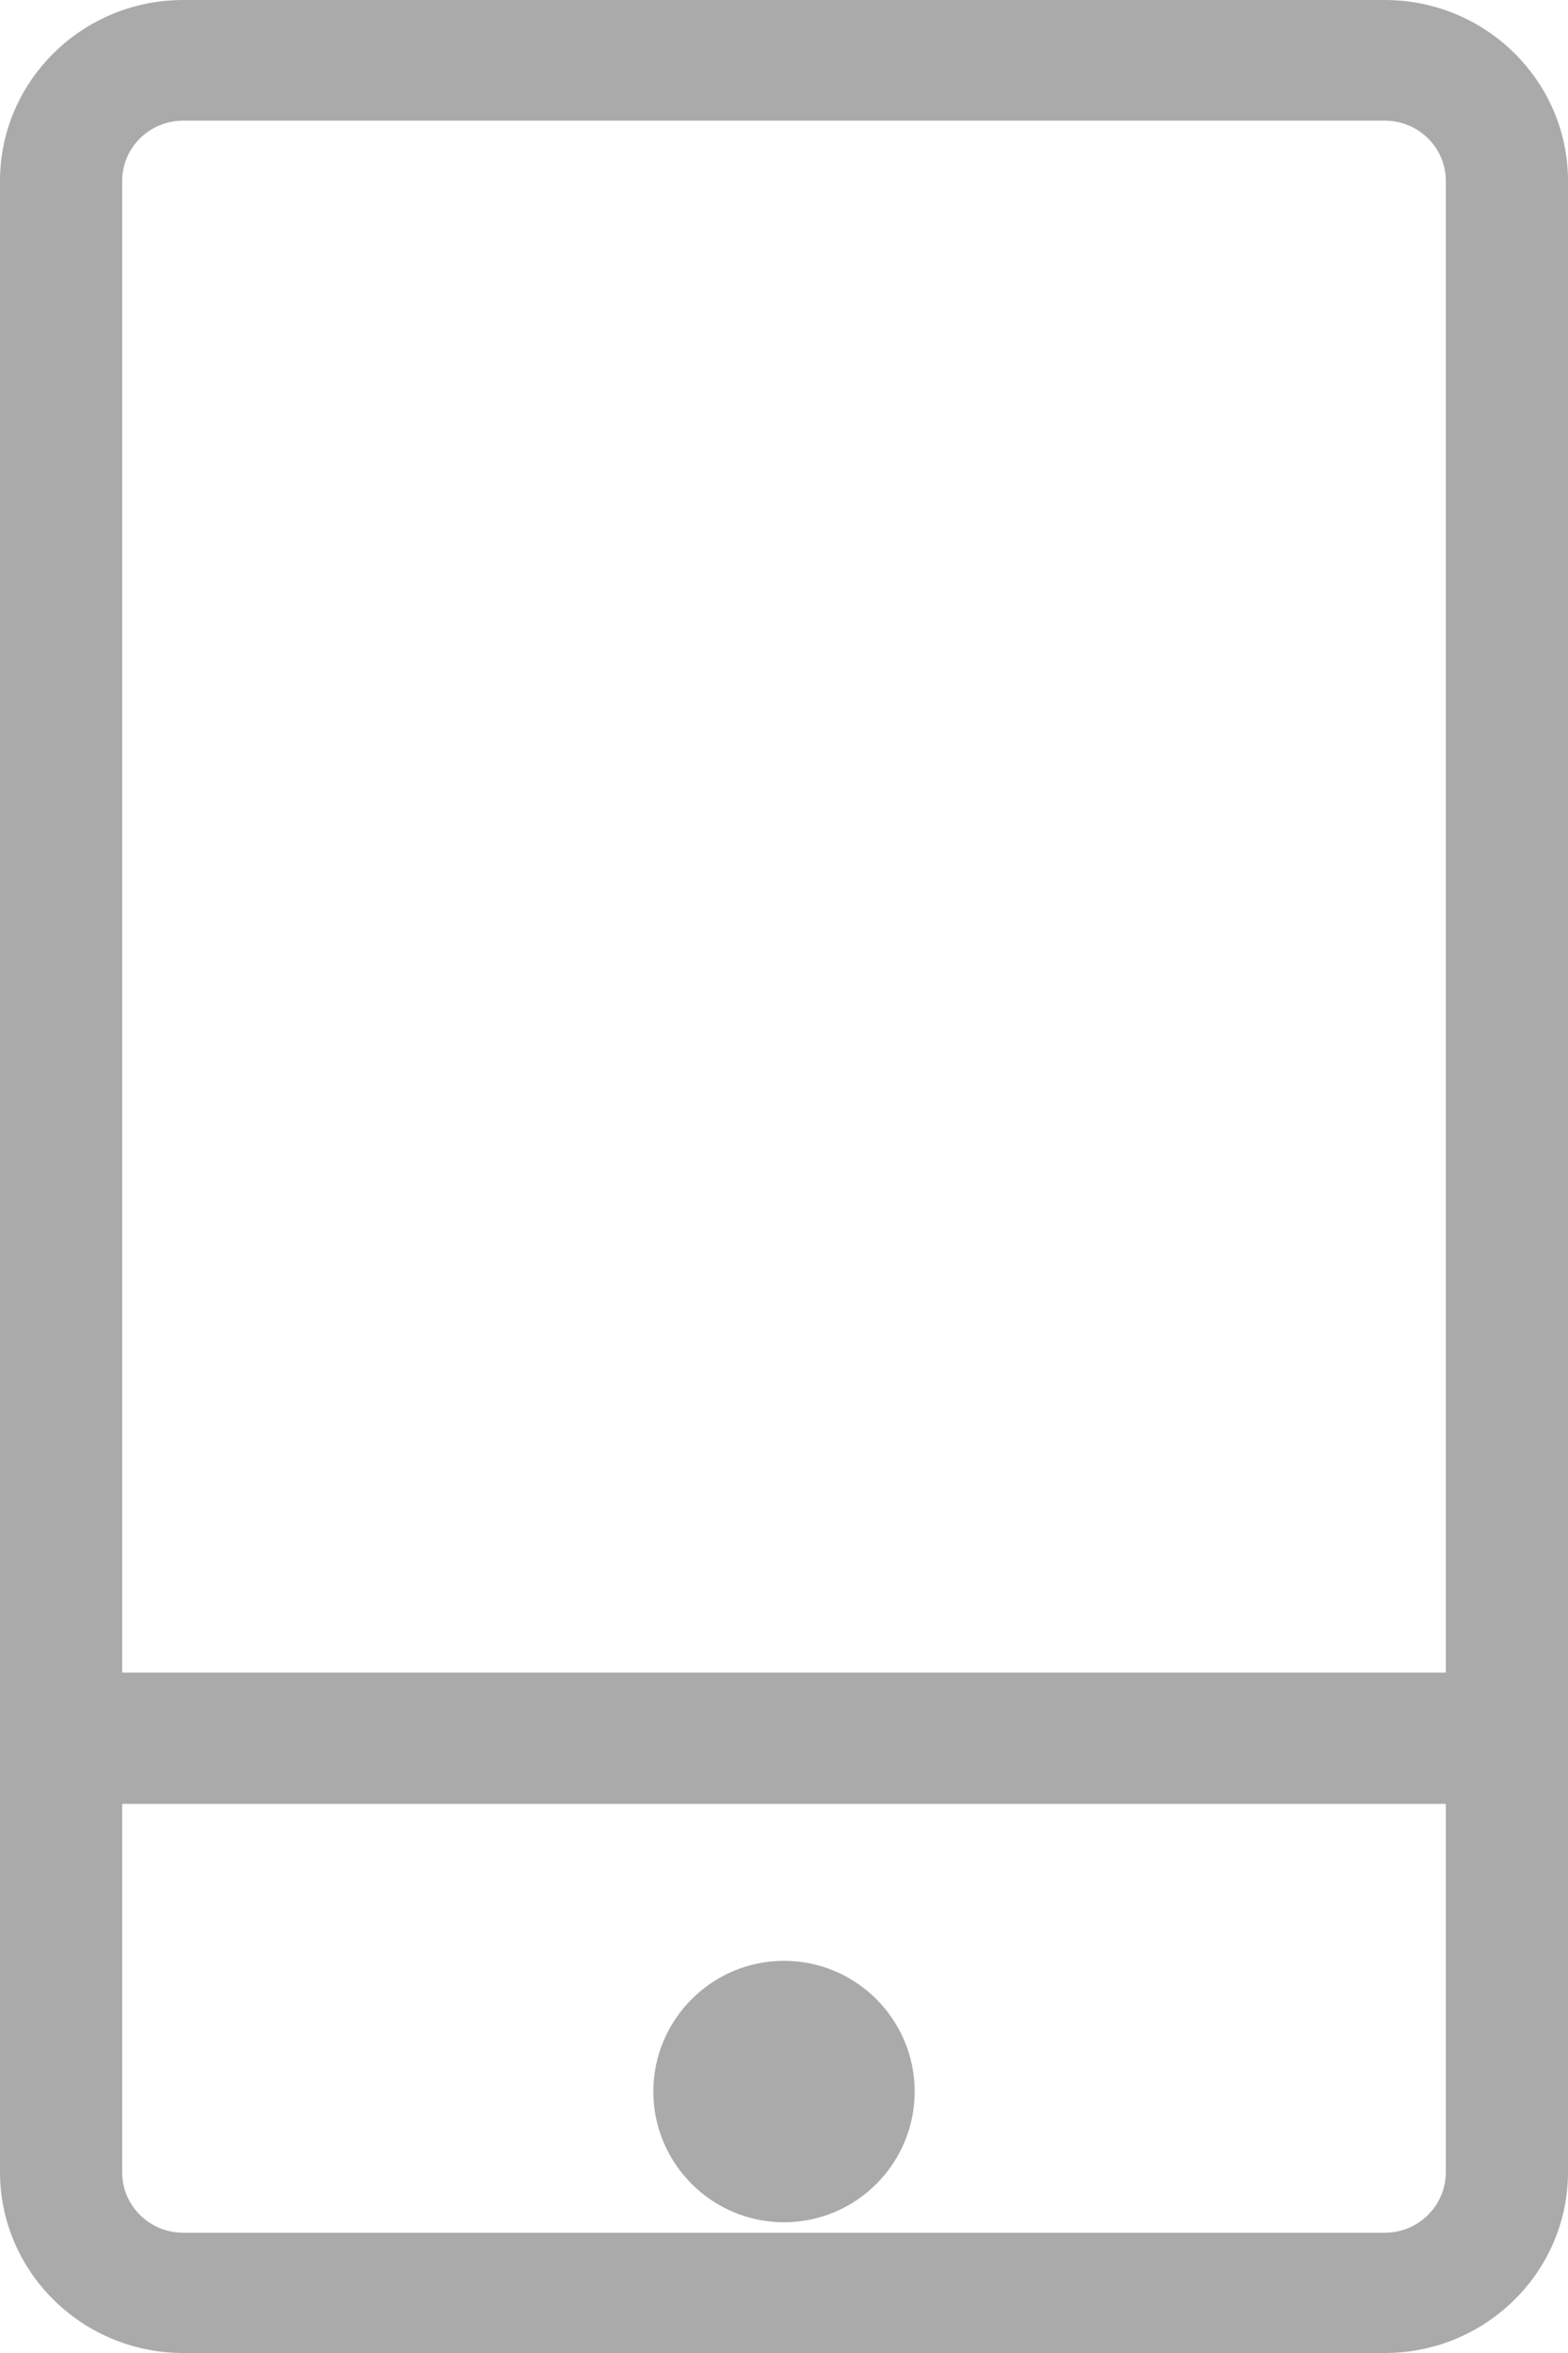 <?xml version="1.0" encoding="UTF-8"?>
<svg width="12px" height="18px" viewBox="0 0 12 18" version="1.1" xmlns="http://www.w3.org/2000/svg" xmlns:xlink="http://www.w3.org/1999/xlink">
    <!-- Generator: Sketch 55.2 (78181) - https://sketchapp.com -->
    <title>shouji@1x</title>
    <desc>Created with Sketch.</desc>
    <g id="页面1" stroke="none" stroke-width="1" fill="none" fill-rule="evenodd">
        <g id="注册独立复制-3" transform="translate(-1056, -336)" fill="#AAAAAA">
            <g id="shouji" transform="translate(1056, 336)">
                <path d="M6,15 C5.449,15 5,15.449 5,16 C5,16.551 5.449,17 6,17 C6.552,17 7,16.551 7,16 C7,15.449 6.552,15 6,15 Z" id="Fill-1"></path>
                <path d="M10.598,0 L1.402,0 C0.629,0 0,0.621 0,1.384 L0,16.616 C0,17.379 0.629,18 1.402,18 L10.598,18 C11.371,18 12,17.379 12,16.616 L12,1.384 C12,0.621 11.371,0 10.598,0 Z M1.402,0.923 L10.598,0.923 C10.856,0.923 11.065,1.13 11.065,1.384 L11.065,12.795 L0.935,12.795 L0.935,1.384 C0.935,1.13 1.144,0.923 1.402,0.923 Z M10.598,17.08 L1.402,17.08 C1.144,17.08 0.935,16.873 0.935,16.618 L0.935,13.799 L11.065,13.799 L11.065,16.616 C11.065,16.873 10.856,17.08 10.598,17.08 Z" id="Fill-2"></path>
            </g>
        </g>
    </g>
</svg>